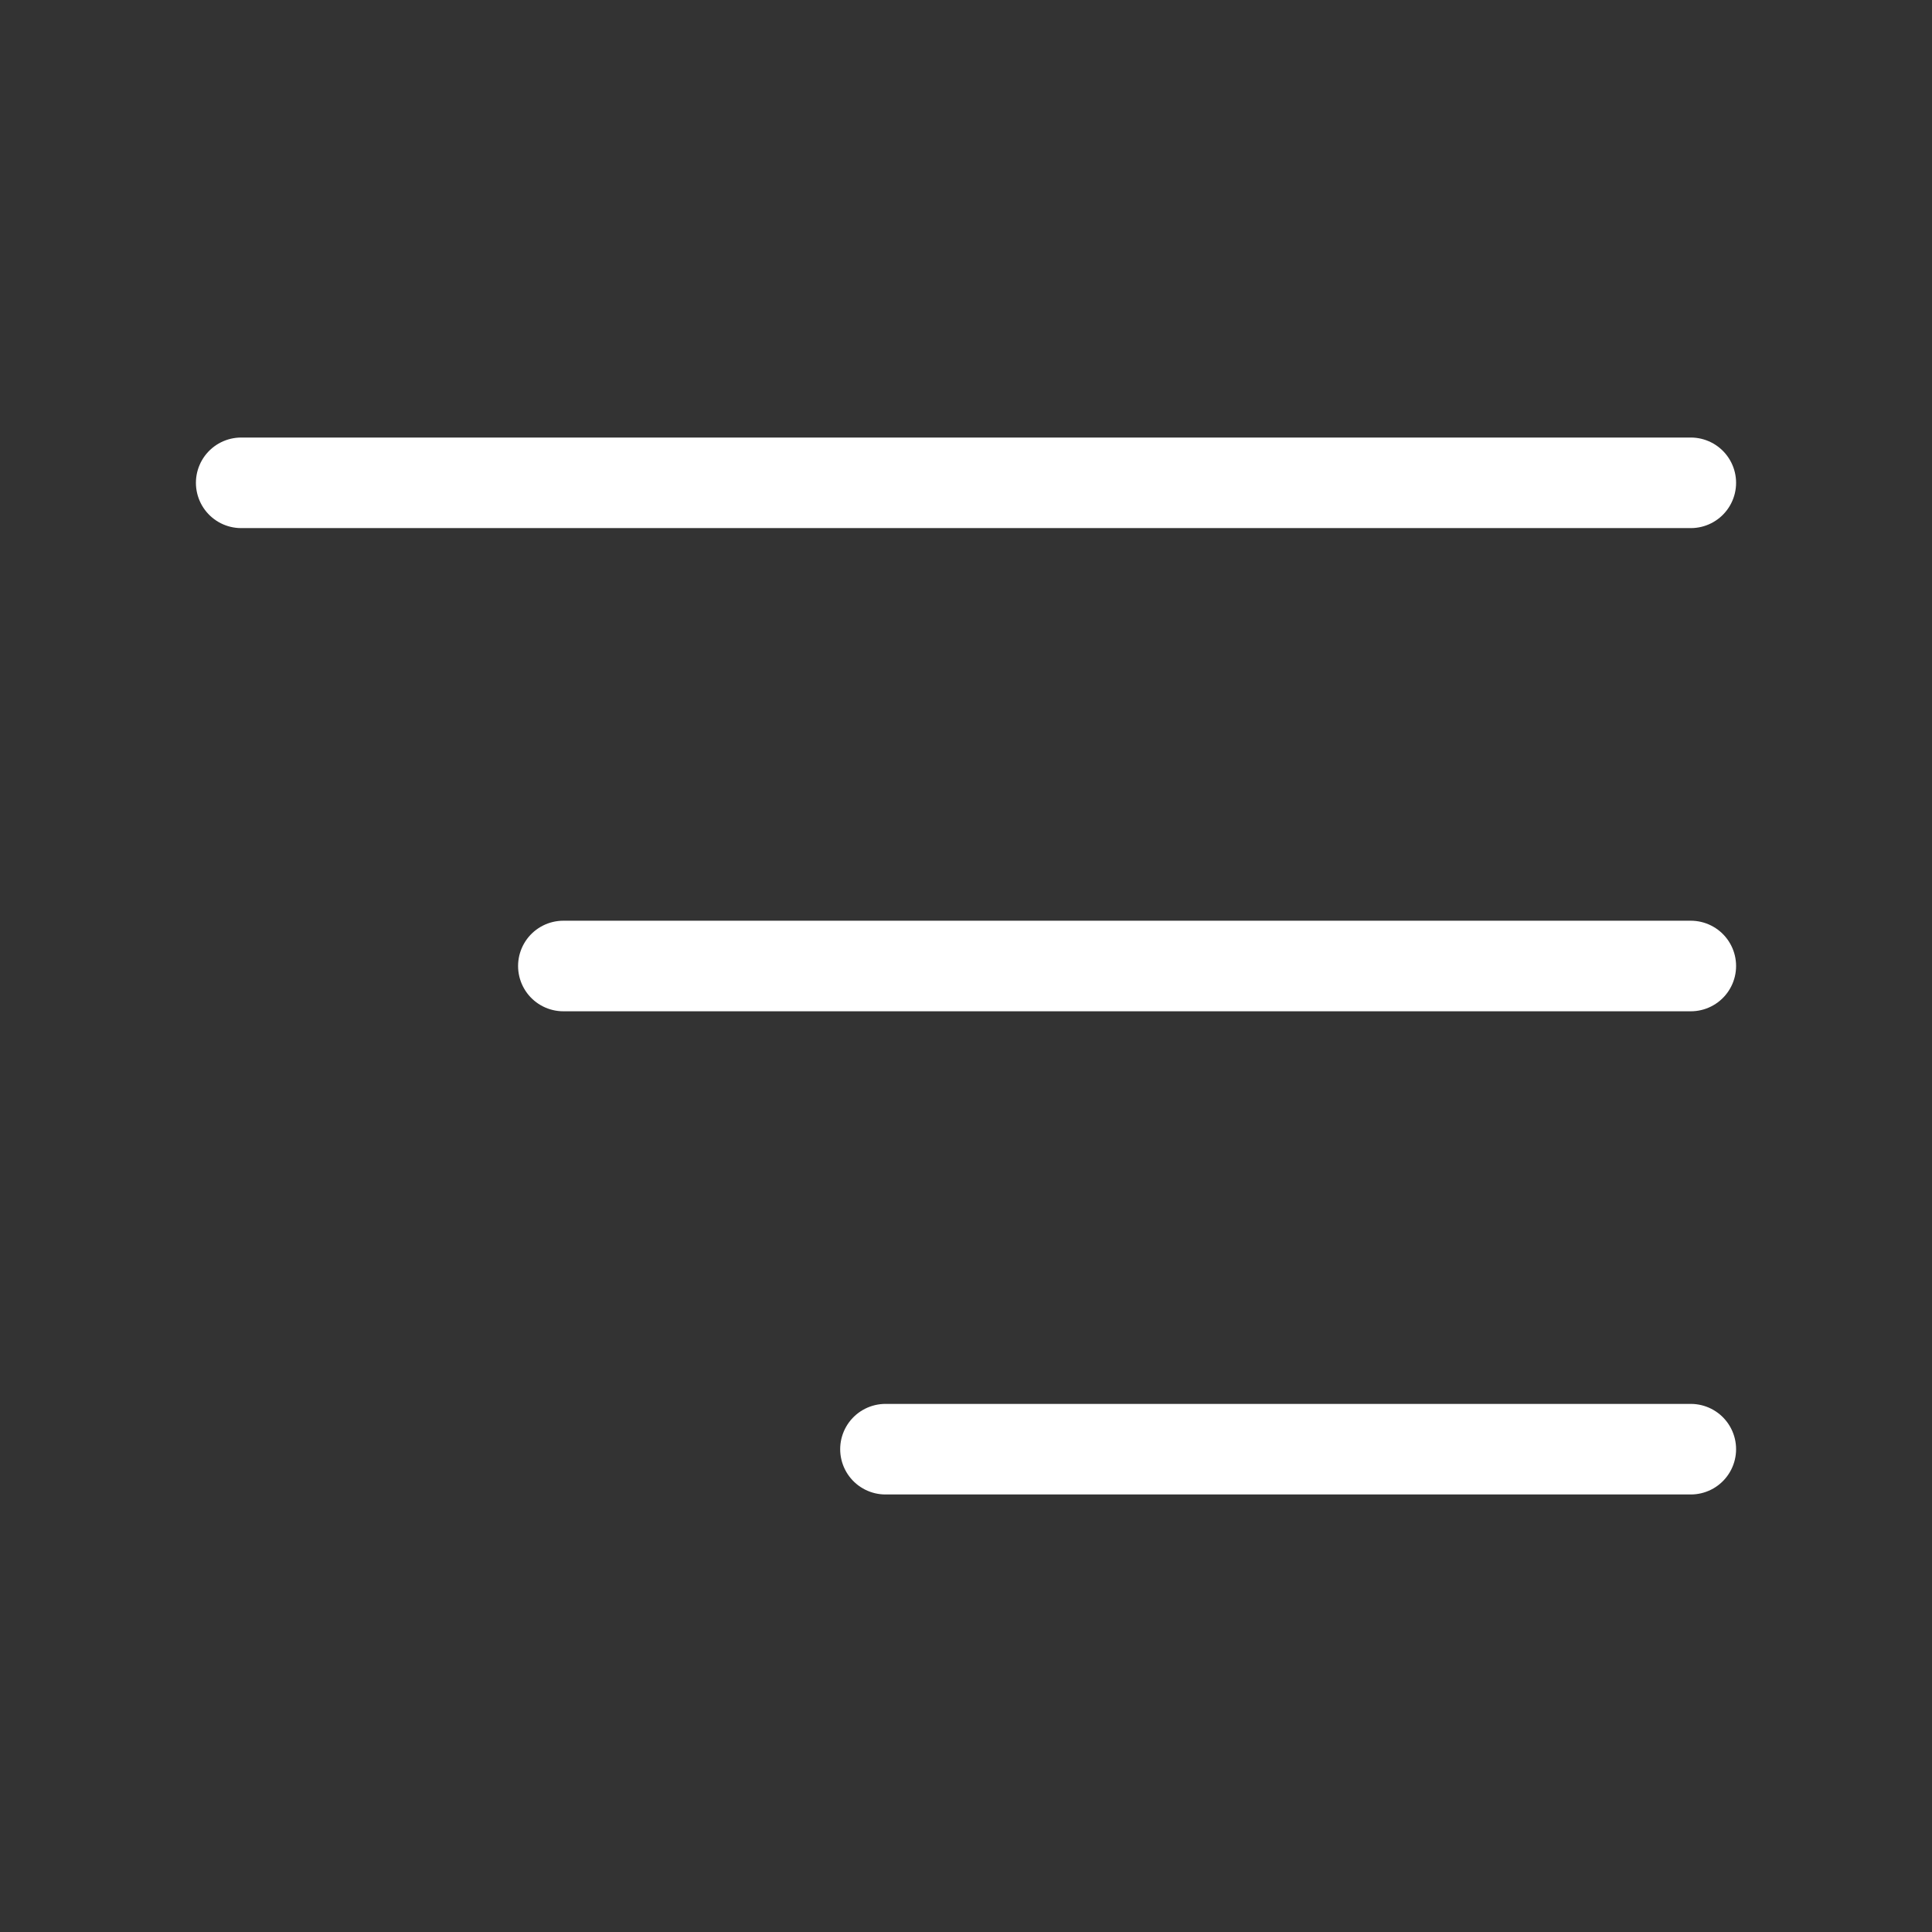 <svg width="32" height="32" viewBox="0 0 32 32" fill="none" xmlns="http://www.w3.org/2000/svg">
<rect x="0" y="0" width="32" height="32" fill="#333333" stroke="none"/>
<path d="M28.005 7.997H3.995" stroke="white" stroke-width="1.5" stroke-linecap="round" stroke-linejoin="round"/>
<path d="M9.331 16H28.005" stroke="white" stroke-width="1.5" stroke-linecap="round" stroke-linejoin="round"/>
<path d="M28.005 24.003H14.666" stroke="white" stroke-width="1.5" stroke-linecap="round" stroke-linejoin="round"/>
</svg>
